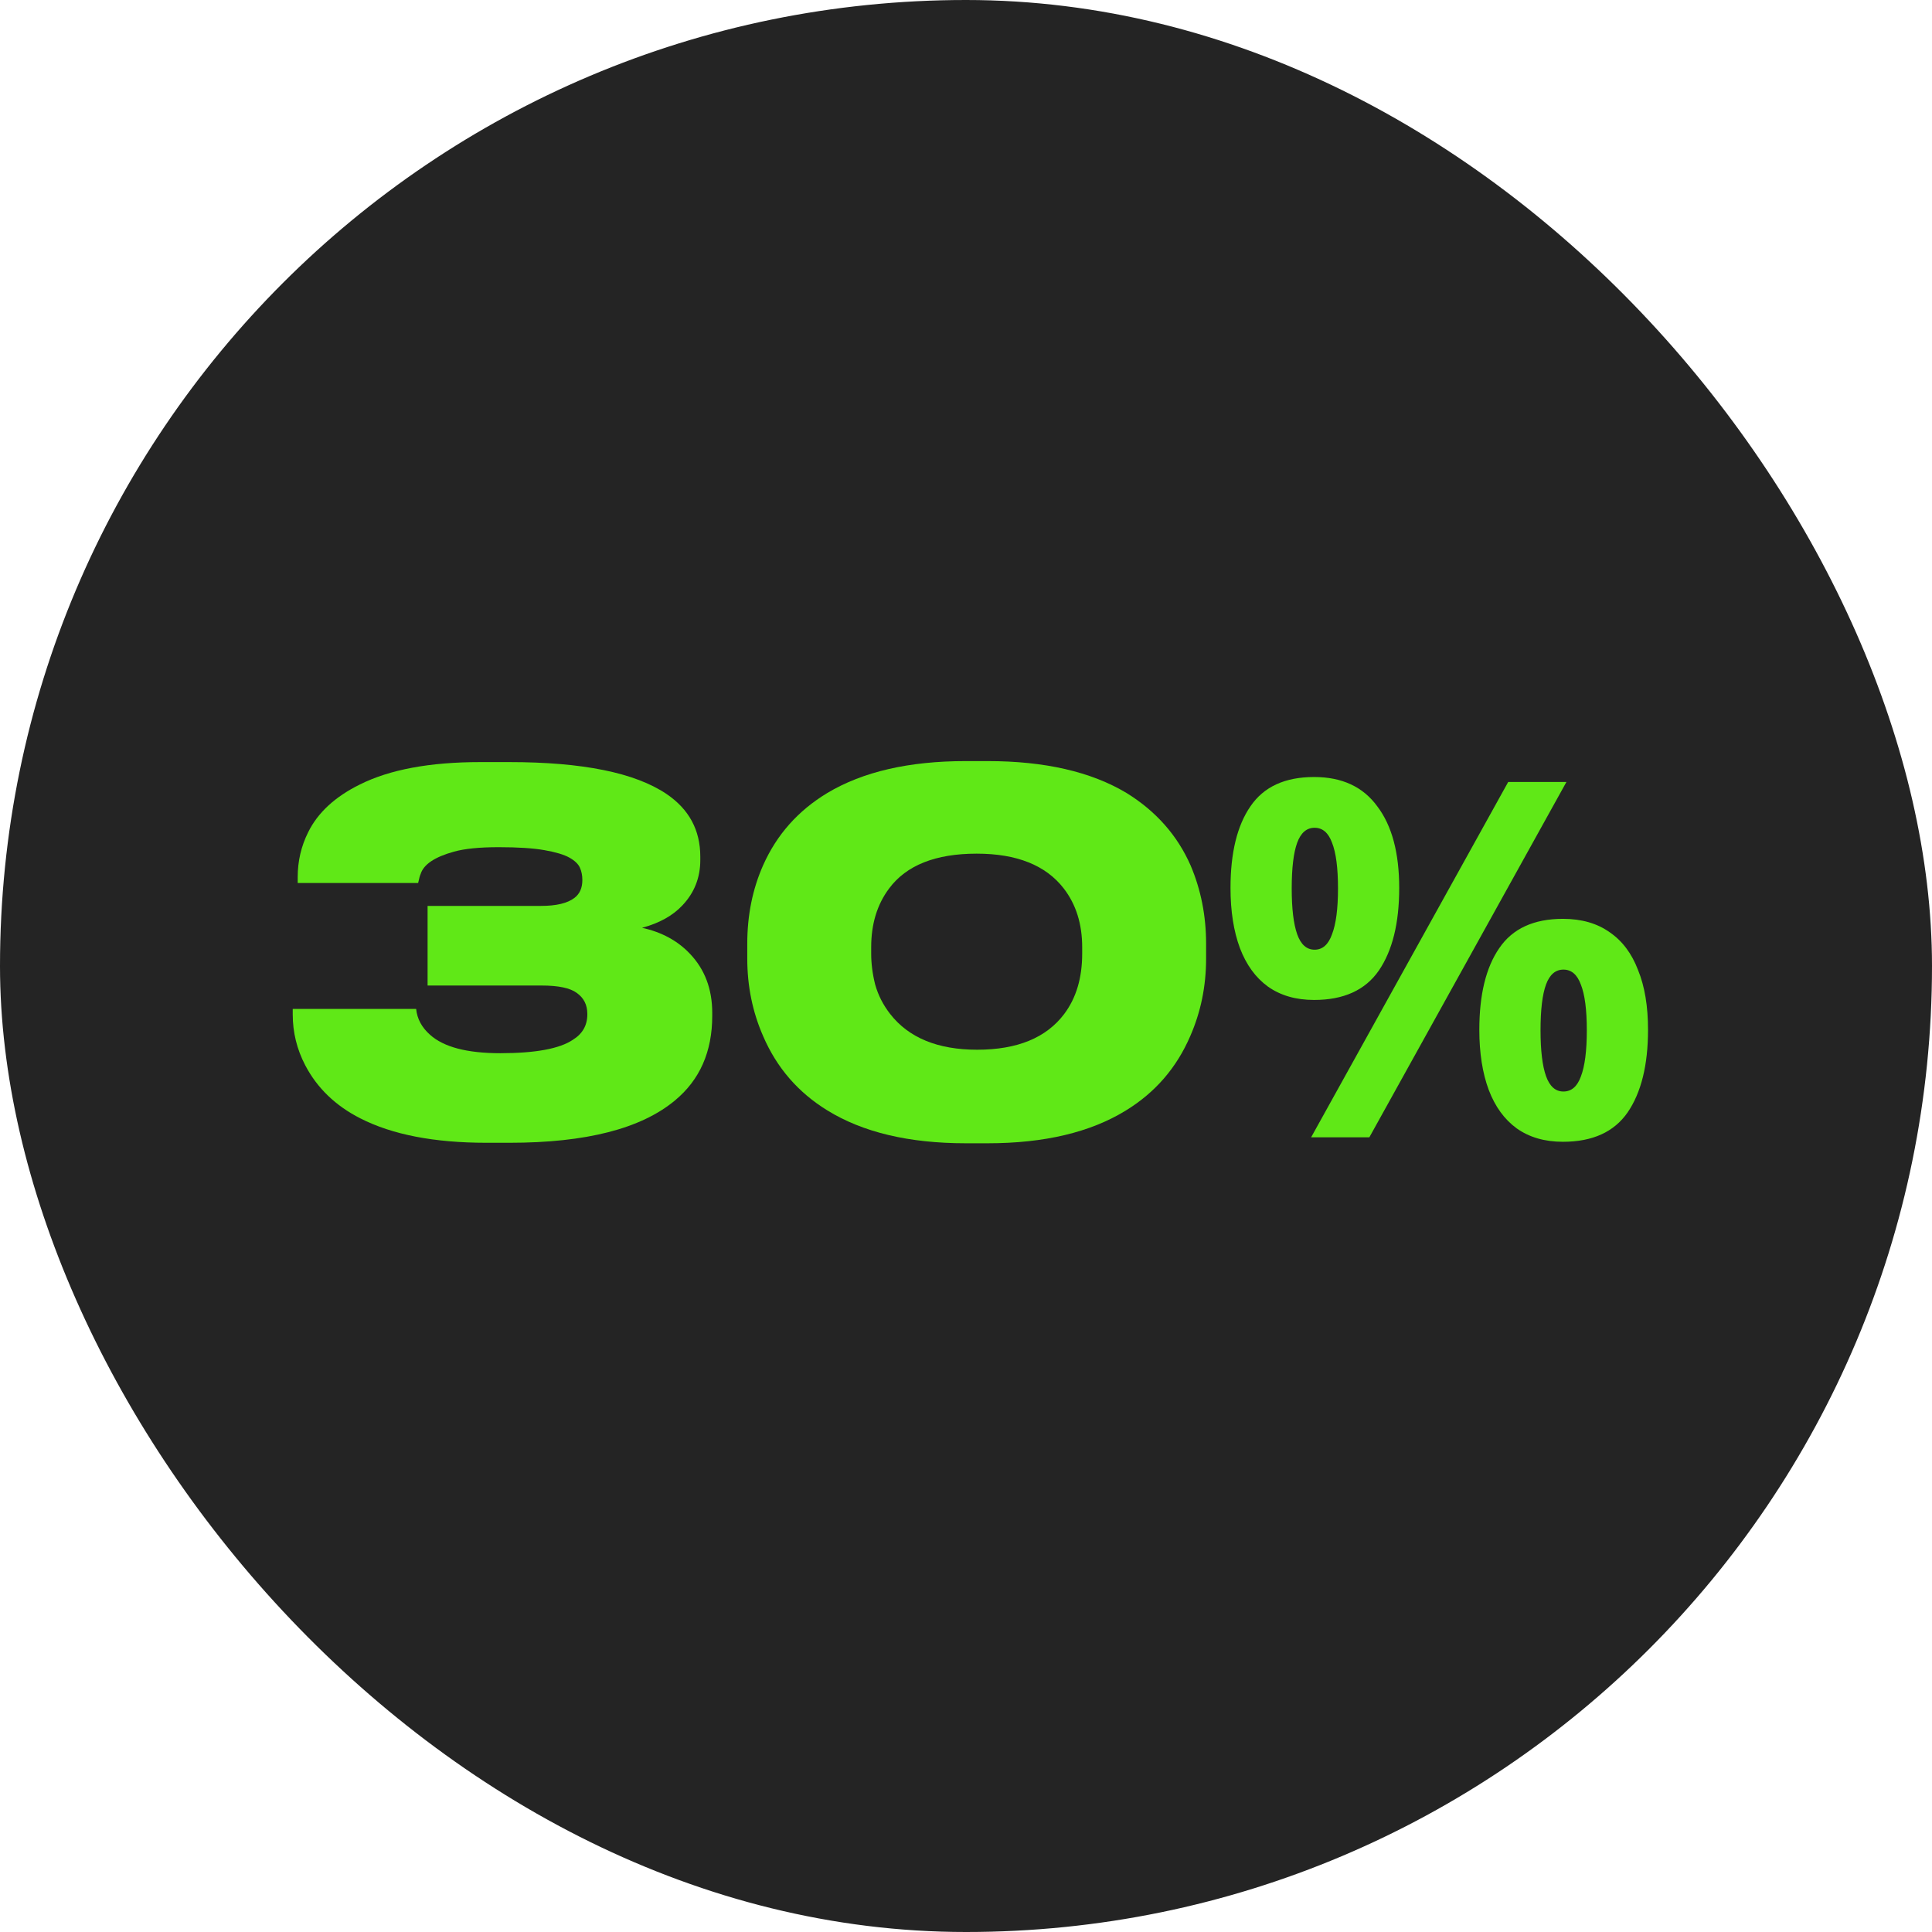 <?xml version="1.0" encoding="UTF-8"?> <svg xmlns="http://www.w3.org/2000/svg" width="66" height="66" viewBox="0 0 66 66" fill="none"> <rect width="66" height="66" rx="33" fill="#242424"></rect> <path d="M16.613 39.039C14.834 39.039 13.4 38.761 12.312 38.206C11.462 37.775 10.833 37.169 10.425 36.387C10.142 35.843 10 35.265 10 34.653V34.466H14.216C14.25 34.806 14.409 35.101 14.692 35.35C15.157 35.769 15.956 35.979 17.089 35.979C18.29 35.979 19.118 35.826 19.571 35.52C19.9 35.316 20.064 35.027 20.064 34.653V34.636C20.064 34.33 19.945 34.092 19.707 33.922C19.48 33.752 19.078 33.667 18.5 33.667H14.607V30.947H18.483C19.004 30.947 19.384 30.856 19.622 30.675C19.803 30.539 19.894 30.335 19.894 30.063C19.894 29.904 19.866 29.763 19.809 29.638C19.752 29.513 19.633 29.4 19.452 29.298C19.271 29.196 18.987 29.111 18.602 29.043C18.217 28.975 17.695 28.941 17.038 28.941C16.381 28.941 15.871 28.992 15.508 29.094C14.851 29.275 14.471 29.53 14.369 29.859C14.346 29.904 14.318 30.006 14.284 30.165H10.17V29.961C10.17 29.417 10.289 28.907 10.527 28.431C10.856 27.762 11.445 27.218 12.295 26.799C13.315 26.289 14.686 26.034 16.409 26.034H17.395C19.9 26.034 21.69 26.397 22.767 27.122C23.538 27.643 23.923 28.357 23.923 29.264V29.383C23.923 29.984 23.719 30.499 23.311 30.93C22.982 31.281 22.523 31.536 21.934 31.695C22.603 31.842 23.147 32.137 23.566 32.579C24.076 33.112 24.331 33.786 24.331 34.602V34.704C24.331 35.928 23.906 36.891 23.056 37.594C21.9 38.557 20.019 39.039 17.412 39.039H16.613Z" fill="#60E817"></path> <path d="M33.739 26C35.688 26 37.269 26.363 38.482 27.088C39.491 27.711 40.222 28.539 40.675 29.57C41.026 30.397 41.202 31.287 41.202 32.239V32.749C41.202 33.69 41.021 34.574 40.658 35.401C40.193 36.478 39.462 37.322 38.465 37.934C37.252 38.682 35.677 39.056 33.739 39.056H32.991C31.053 39.056 29.478 38.682 28.265 37.934C27.268 37.322 26.537 36.478 26.072 35.401C25.709 34.574 25.528 33.69 25.528 32.749V32.239C25.528 31.264 25.709 30.369 26.072 29.553C26.537 28.51 27.268 27.689 28.265 27.088C29.478 26.363 31.053 26 32.991 26H33.739ZM36.969 32.358C36.969 31.565 36.759 30.896 36.34 30.352C35.728 29.559 34.736 29.162 33.365 29.162C31.96 29.162 30.962 29.559 30.373 30.352C29.965 30.896 29.761 31.565 29.761 32.358V32.579C29.761 32.919 29.806 33.27 29.897 33.633C29.999 33.996 30.169 34.33 30.407 34.636C31.042 35.452 32.033 35.86 33.382 35.86C34.753 35.86 35.745 35.452 36.357 34.636C36.765 34.092 36.969 33.406 36.969 32.579V32.358Z" fill="#60E817"></path> <path d="M44.892 26.544C45.844 26.544 46.564 26.878 47.051 27.547C47.55 28.204 47.799 29.134 47.799 30.335C47.799 31.536 47.567 32.477 47.102 33.157C46.638 33.826 45.901 34.16 44.892 34.16C44.269 34.16 43.742 34.007 43.311 33.701C42.892 33.395 42.575 32.959 42.359 32.392C42.144 31.814 42.036 31.128 42.036 30.335C42.036 29.134 42.263 28.204 42.716 27.547C43.17 26.878 43.895 26.544 44.892 26.544ZM44.909 28.278C44.637 28.278 44.439 28.448 44.314 28.788C44.19 29.128 44.127 29.649 44.127 30.352C44.127 31.043 44.19 31.565 44.314 31.916C44.439 32.267 44.637 32.443 44.909 32.443C45.181 32.443 45.38 32.267 45.504 31.916C45.64 31.565 45.708 31.043 45.708 30.352C45.708 29.649 45.64 29.128 45.504 28.788C45.38 28.448 45.181 28.278 44.909 28.278ZM53.511 26.714L46.779 38.852H44.79L51.522 26.714H53.511ZM53.392 31.389C54.027 31.389 54.56 31.542 54.99 31.848C55.421 32.143 55.744 32.573 55.959 33.14C56.186 33.695 56.299 34.375 56.299 35.18C56.299 36.381 56.067 37.322 55.602 38.002C55.138 38.671 54.401 39.005 53.392 39.005C52.769 39.005 52.242 38.852 51.811 38.546C51.392 38.24 51.075 37.804 50.859 37.237C50.644 36.659 50.536 35.973 50.536 35.18C50.536 33.979 50.763 33.049 51.216 32.392C51.67 31.723 52.395 31.389 53.392 31.389ZM53.409 33.123C53.137 33.123 52.939 33.293 52.814 33.633C52.69 33.973 52.627 34.494 52.627 35.197C52.627 35.888 52.69 36.41 52.814 36.761C52.939 37.112 53.137 37.288 53.409 37.288C53.681 37.288 53.88 37.118 54.004 36.778C54.14 36.427 54.208 35.9 54.208 35.197C54.208 34.494 54.14 33.973 54.004 33.633C53.88 33.293 53.681 33.123 53.409 33.123Z" fill="#60E817"></path> </svg> 